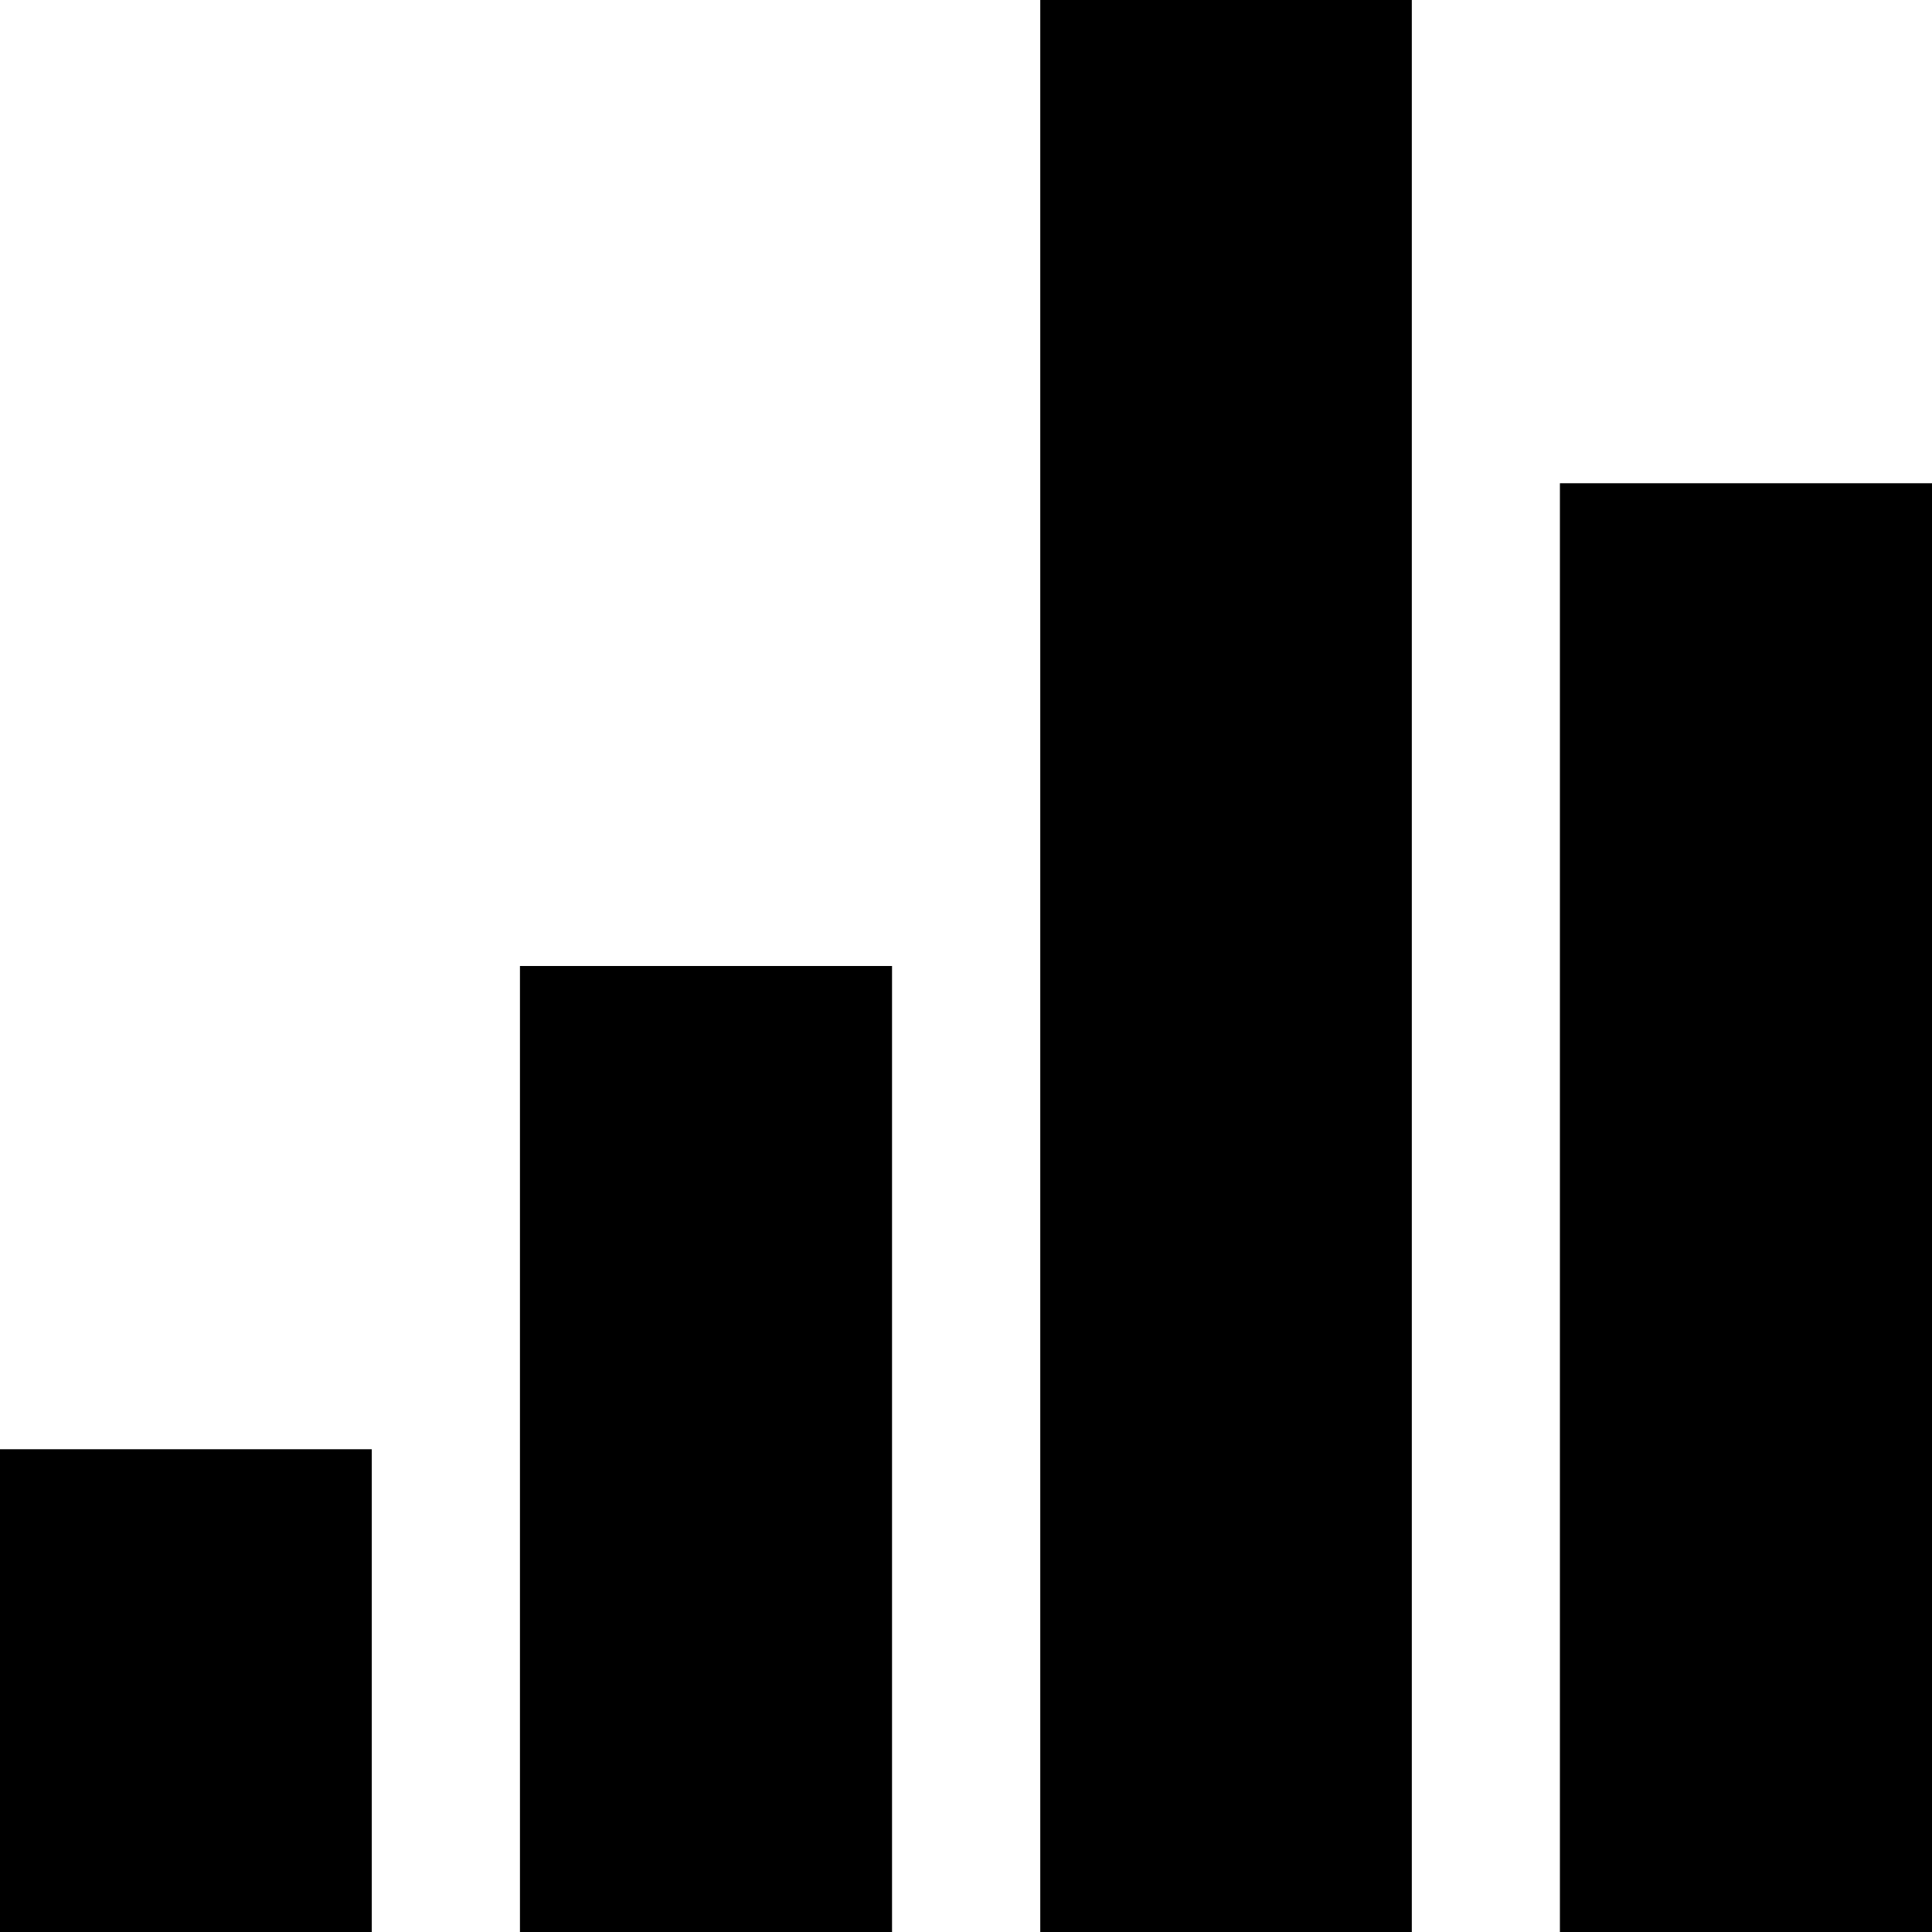 <svg xmlns="http://www.w3.org/2000/svg" width="32" height="32" fill="none"><path fill="#000" d="M25.837 8.004H32V32h-6.163V8.004ZM17.23 0h6.154v32H17.23V0ZM8.612 16h6.163v16H8.612V16ZM0 24.004h6.158V32H0v-7.996Z"/></svg>